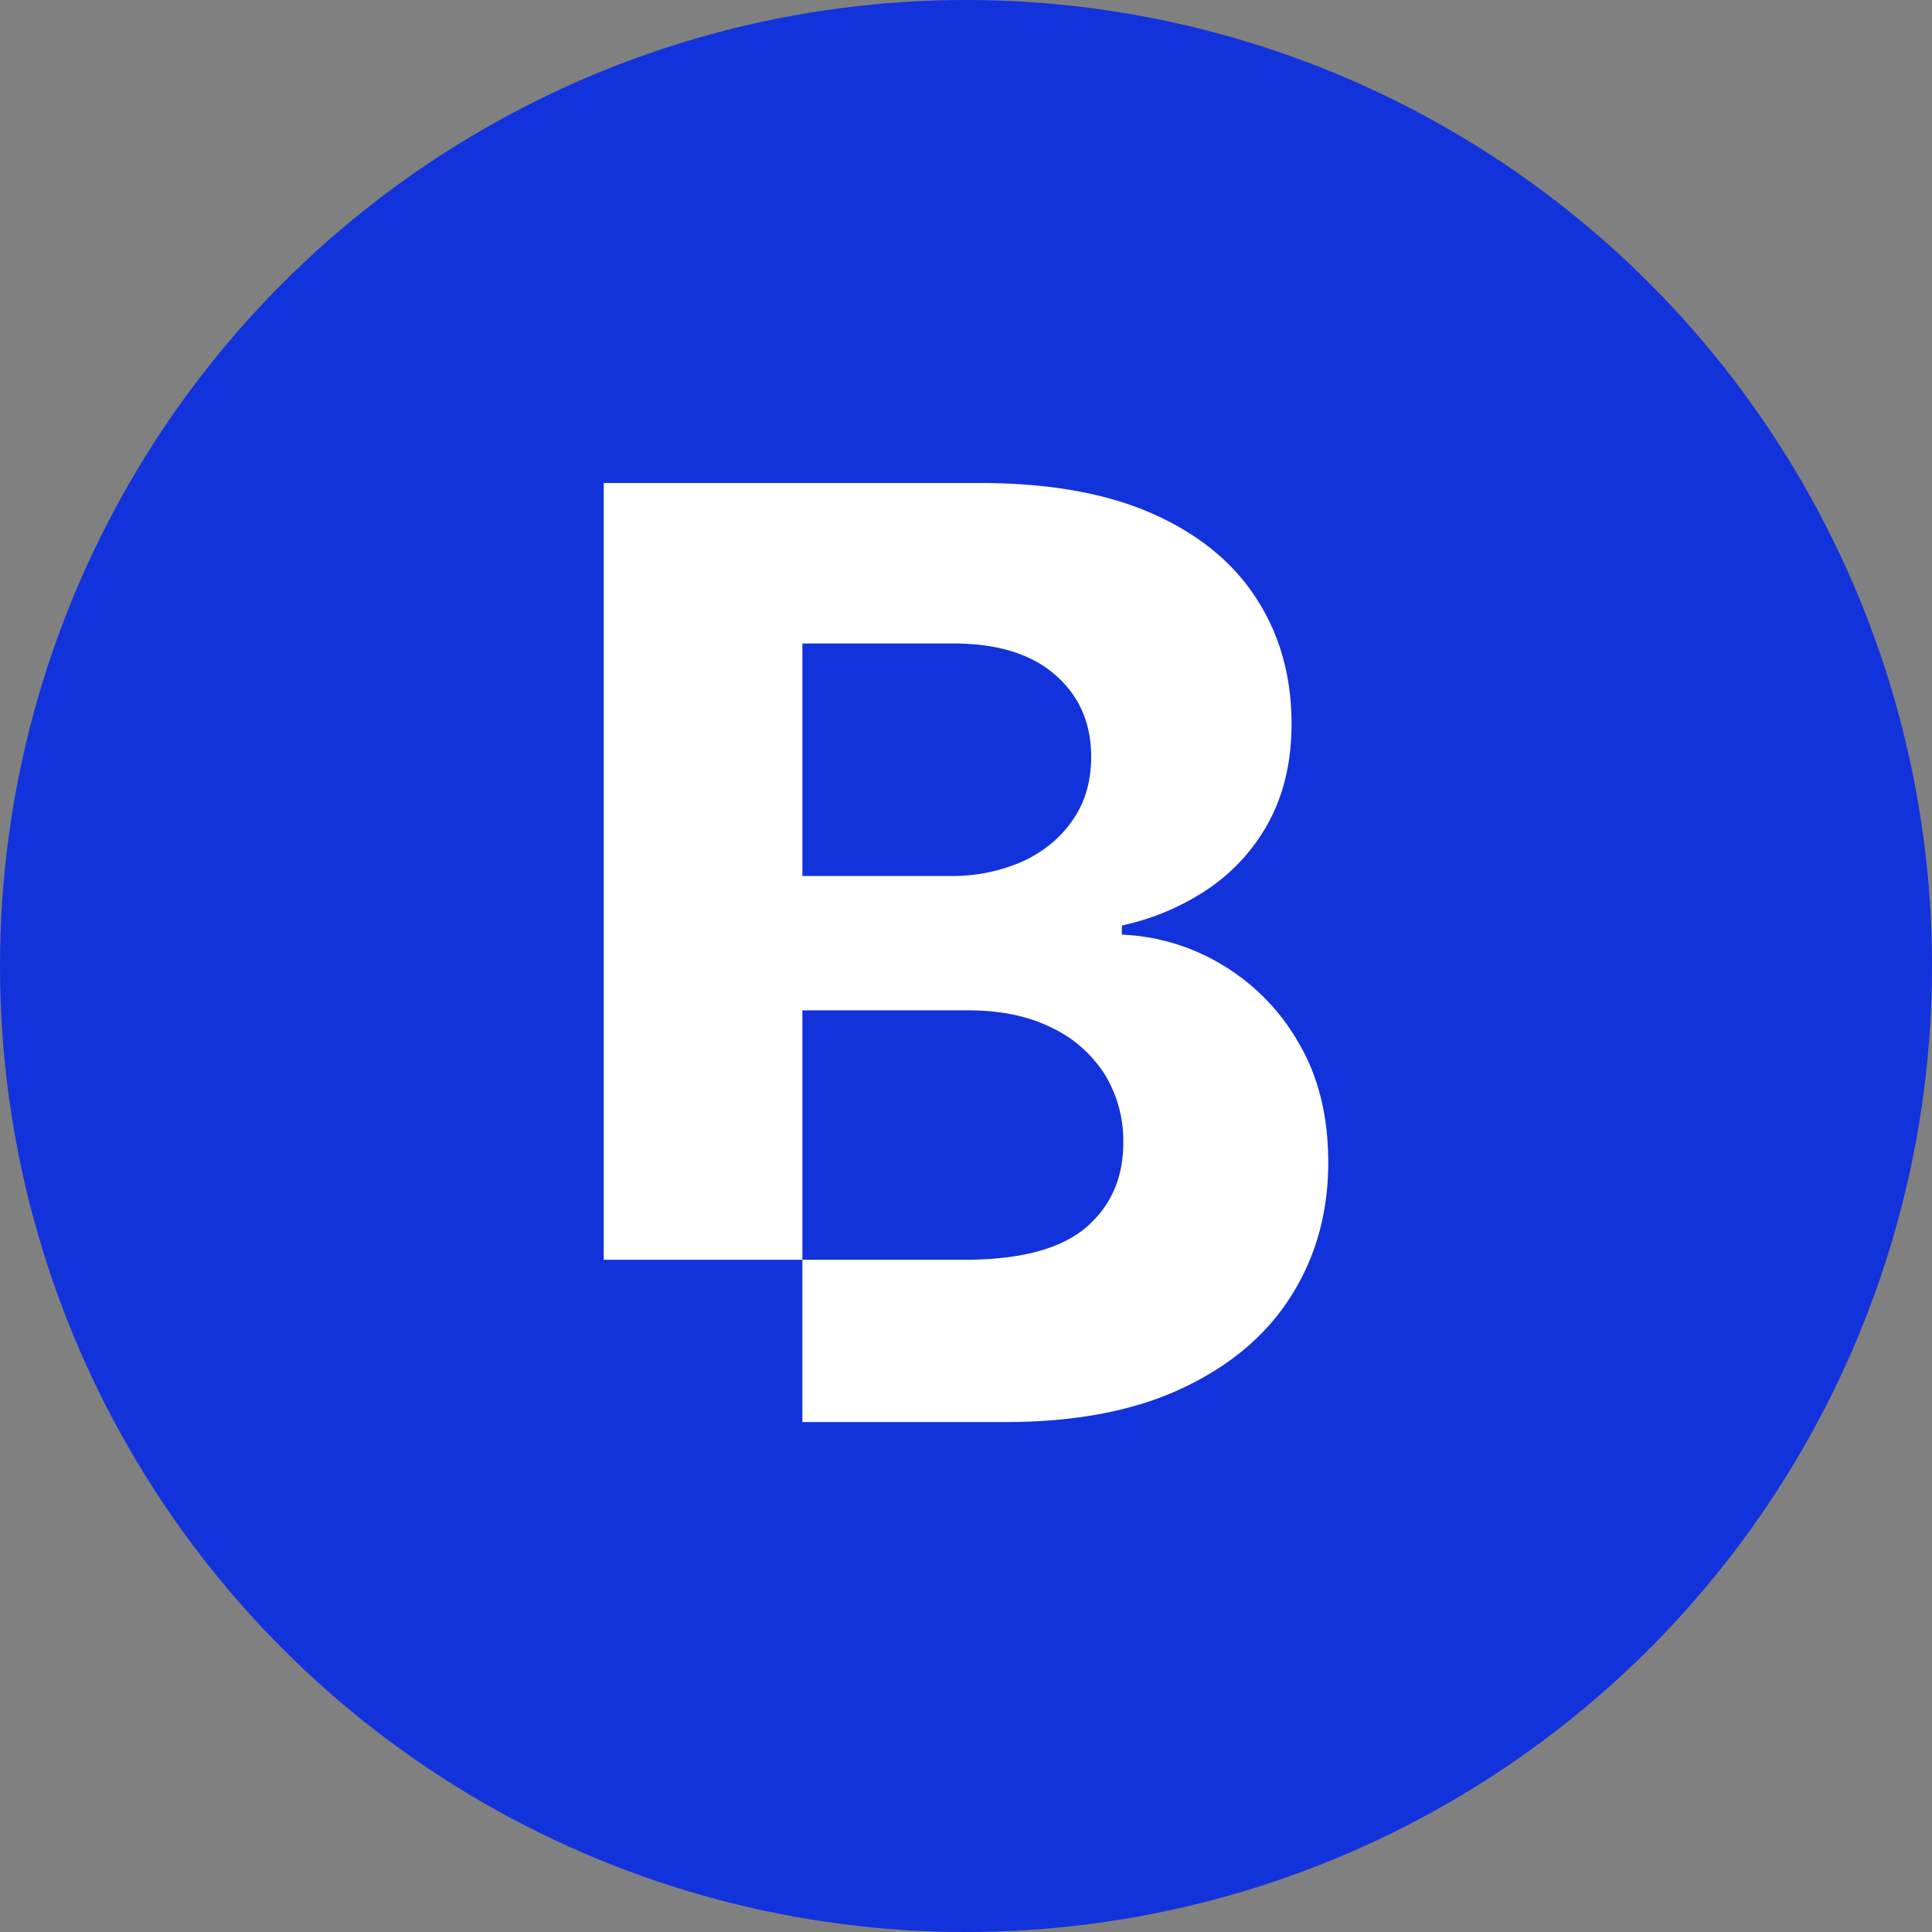 <svg xmlns="http://www.w3.org/2000/svg" width="32" height="32" fill="none"><rect width="100%" height="100%" fill="#808080" stroke="none"/><path fill="#fff" d="M13.289 20.866H10V8h6.228c1.144 0 2.099.17 2.863.509.765.34 1.34.81 1.724 1.413.385.597.577 1.286.577 2.065 0 .608-.121 1.142-.364 1.603-.243.456-.577.83-1.003 1.124a4.11 4.11 0 0 1-1.443.615v.152a3.483 3.483 0 0 1 1.664.501 3.55 3.55 0 0 1 1.268 1.299c.324.552.486 1.21.486 1.975 0 .825-.205 1.562-.615 2.21-.405.643-1.005 1.152-1.8 1.526-.795.375-1.775.562-2.94.562H13.29v-2.688zm0 0h2.68c.917 0 1.585-.175 2.006-.524.42-.355.63-.826.63-1.413a2.1 2.1 0 0 0-.311-1.14 2.114 2.114 0 0 0-.889-.774c-.38-.187-.833-.28-1.36-.28H13.29v4.13zm0-6.357h2.438a2.9 2.9 0 0 0 1.2-.236c.354-.162.633-.39.835-.683.208-.294.311-.646.311-1.056 0-.562-.2-1.015-.6-1.36-.395-.344-.956-.516-1.686-.516H13.29v3.85z"/><circle cx="16" cy="16" r="16" fill="#1232DB"/><path fill="#fff" d="M13.289 20.866H10V8h6.228c1.144 0 2.099.17 2.863.509.765.34 1.34.81 1.724 1.413.385.597.577 1.286.577 2.065 0 .608-.121 1.142-.364 1.603-.243.456-.577.83-1.003 1.124a4.11 4.11 0 0 1-1.443.615v.152a3.483 3.483 0 0 1 1.664.501 3.55 3.55 0 0 1 1.268 1.299c.324.552.486 1.21.486 1.975 0 .825-.205 1.562-.615 2.21-.405.643-1.005 1.152-1.8 1.526-.795.375-1.775.562-2.94.562H13.29v-2.688zm0 0h2.68c.917 0 1.585-.175 2.006-.524.42-.355.63-.826.63-1.413a2.1 2.1 0 0 0-.311-1.14 2.114 2.114 0 0 0-.889-.774c-.38-.187-.833-.28-1.36-.28H13.29v4.13zm0-6.357h2.438a2.9 2.9 0 0 0 1.2-.236c.354-.162.633-.39.835-.683.208-.294.311-.646.311-1.056 0-.562-.2-1.015-.6-1.36-.395-.344-.956-.516-1.686-.516H13.29v3.85z"/></svg>